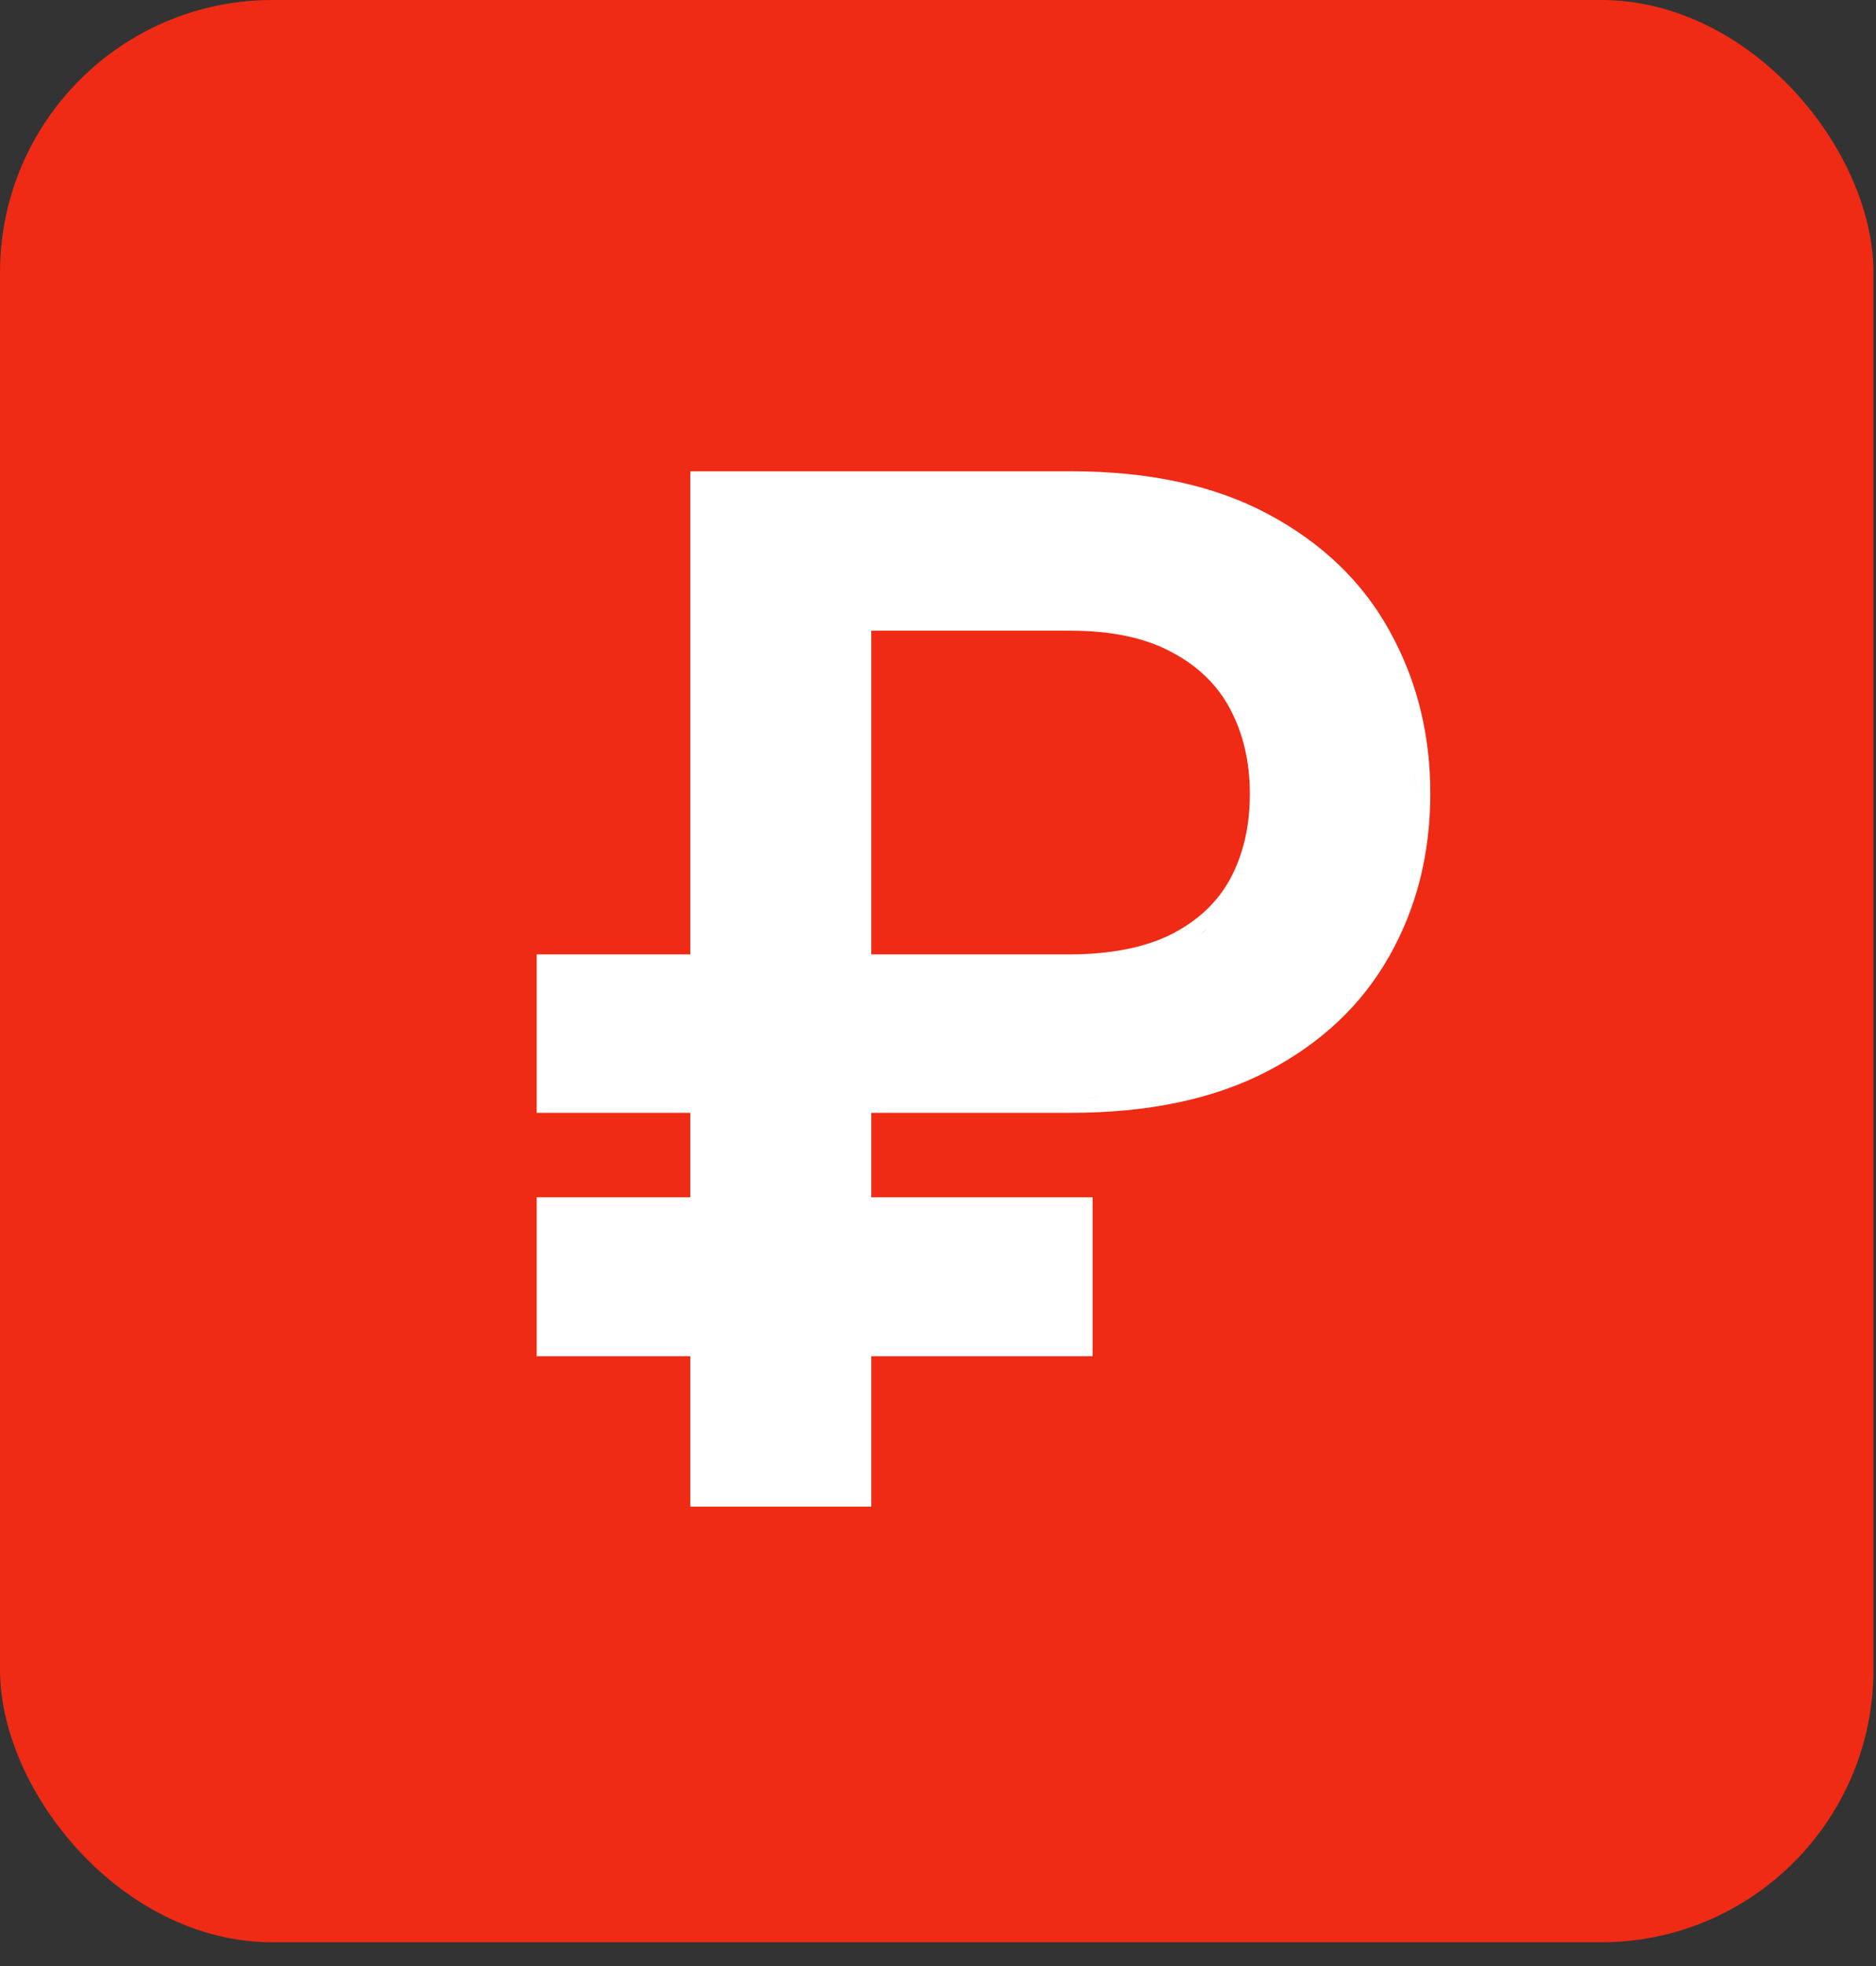 <?xml version="1.0" encoding="UTF-8"?> <svg xmlns="http://www.w3.org/2000/svg" width="63" height="66" viewBox="0 0 63 66" fill="none"><rect x="0" y="0" width="63" height="66" fill="#333333" stroke="none"/><rect width="62.915" height="65.203" rx="9.151" fill="#EF2B15"></rect><path d="M35.945 15.82C38.562 15.82 40.787 16.291 42.593 17.263C44.394 18.227 45.76 19.534 46.668 21.187L46.833 21.497C47.634 23.055 48.033 24.772 48.033 26.638C48.033 28.651 47.575 30.479 46.649 32.11L46.648 32.109C45.728 33.74 44.357 35.025 42.556 35.966H42.555C40.751 36.903 38.54 37.358 35.945 37.358H29.259V40.193H36.692V45.528H29.259V50.578H23.182V45.528H18.023V40.193H23.182V37.358H18.023V32.04H23.182V15.82H35.945ZM36.416 36.853L36.82 36.84C36.836 36.84 36.852 36.838 36.868 36.837C36.719 36.844 36.568 36.85 36.416 36.853ZM36.923 36.835C37.047 36.829 37.169 36.821 37.291 36.813C37.169 36.821 37.047 36.829 36.923 36.835ZM37.426 36.802C37.512 36.796 37.598 36.789 37.683 36.782C37.598 36.789 37.512 36.796 37.426 36.802ZM37.87 36.763C37.968 36.753 38.064 36.742 38.16 36.731C38.064 36.742 37.968 36.753 37.87 36.763ZM38.233 36.722C38.327 36.711 38.42 36.698 38.513 36.685C38.42 36.698 38.327 36.711 38.233 36.722ZM38.695 36.659C38.785 36.645 38.874 36.63 38.962 36.615C38.874 36.63 38.785 36.645 38.695 36.659ZM39.816 36.439C39.566 36.499 39.311 36.553 39.049 36.6C39.311 36.553 39.566 36.499 39.816 36.439ZM39.938 36.409C40.016 36.389 40.093 36.37 40.17 36.349C40.093 36.37 40.016 36.389 39.938 36.409ZM40.338 36.302C40.397 36.286 40.455 36.268 40.513 36.251C40.455 36.268 40.397 36.286 40.338 36.302ZM40.718 36.187C40.762 36.173 40.806 36.158 40.85 36.143C40.806 36.158 40.762 36.173 40.718 36.187ZM41.023 36.084C41.094 36.059 41.163 36.033 41.232 36.007C41.163 36.033 41.094 36.059 41.023 36.084ZM41.357 35.959C41.417 35.935 41.477 35.911 41.536 35.886C41.477 35.911 41.417 35.935 41.357 35.959ZM29.259 32.04H35.879C37.322 32.04 38.475 31.8 39.362 31.351C40.258 30.887 40.904 30.264 41.323 29.484C41.751 28.677 41.973 27.738 41.973 26.655C41.973 25.583 41.752 24.642 41.321 23.821C40.899 23.016 40.255 22.377 39.369 21.904L39.365 21.902C38.492 21.426 37.361 21.172 35.945 21.172H29.259V32.04ZM40.273 31.383C40.167 31.458 40.057 31.53 39.942 31.599L40.274 31.383C40.381 31.309 40.483 31.231 40.581 31.15L40.273 31.383ZM46.484 31.351C46.494 31.332 46.503 31.313 46.512 31.295C46.503 31.313 46.494 31.332 46.484 31.351ZM46.58 31.15C46.607 31.091 46.635 31.033 46.661 30.973C46.635 31.033 46.607 31.091 46.58 31.15ZM46.692 30.897C46.721 30.832 46.749 30.767 46.775 30.701C46.749 30.767 46.721 30.832 46.692 30.897ZM46.845 30.524C46.859 30.487 46.873 30.45 46.887 30.413C46.873 30.45 46.859 30.487 46.845 30.524ZM46.965 30.193C46.972 30.172 46.978 30.152 46.985 30.131C46.978 30.152 46.972 30.172 46.965 30.193ZM47.056 29.913C47.071 29.865 47.086 29.817 47.1 29.769C47.086 29.817 47.071 29.865 47.056 29.913ZM47.139 29.631C47.153 29.582 47.166 29.532 47.179 29.482C47.166 29.532 47.153 29.582 47.139 29.631ZM47.219 29.325C47.234 29.264 47.249 29.202 47.263 29.14C47.249 29.202 47.234 29.264 47.219 29.325ZM47.291 29.01C47.304 28.948 47.317 28.886 47.329 28.824C47.317 28.886 47.304 28.948 47.291 29.01ZM47.359 28.664C47.366 28.624 47.372 28.585 47.379 28.546C47.372 28.585 47.366 28.624 47.359 28.664ZM47.487 27.684C47.493 27.622 47.498 27.559 47.502 27.496C47.498 27.559 47.493 27.622 47.487 27.684ZM47.527 26.282C47.531 26.4 47.533 26.519 47.533 26.638C47.533 26.399 47.526 26.163 47.513 25.929L47.527 26.282ZM41.93 23.933C42.026 24.149 42.107 24.373 42.178 24.602C42.107 24.372 42.026 24.149 41.93 23.932V23.933ZM41.363 22.95V22.949V22.95ZM45.895 20.869C45.998 21.028 46.096 21.191 46.19 21.358C46.096 21.191 45.998 21.028 45.895 20.869ZM45.762 20.672C45.75 20.654 45.738 20.637 45.726 20.62C45.738 20.637 45.75 20.654 45.762 20.672ZM45.633 20.49C45.599 20.443 45.564 20.396 45.529 20.35C45.564 20.396 45.599 20.443 45.633 20.49ZM45.432 20.225C45.4 20.185 45.368 20.145 45.336 20.106C45.368 20.145 45.4 20.185 45.432 20.225ZM45.221 19.968C45.191 19.934 45.163 19.9 45.133 19.866C45.163 19.9 45.191 19.934 45.221 19.968ZM45.019 19.739C44.976 19.692 44.933 19.647 44.89 19.601C44.933 19.647 44.976 19.692 45.019 19.739ZM44.82 19.529C44.769 19.476 44.716 19.424 44.663 19.372C44.716 19.424 44.769 19.476 44.82 19.529ZM44.571 19.283C44.527 19.241 44.482 19.2 44.437 19.159C44.482 19.2 44.527 19.241 44.571 19.283ZM44.317 19.051C44.28 19.018 44.242 18.986 44.204 18.954C44.242 18.986 44.28 19.018 44.317 19.051ZM44.077 18.846C44.02 18.799 43.961 18.753 43.901 18.707C43.961 18.753 44.02 18.799 44.077 18.846ZM43.826 18.647C43.757 18.594 43.686 18.543 43.615 18.491C43.686 18.543 43.757 18.594 43.826 18.647ZM43.555 18.447C43.495 18.404 43.434 18.362 43.373 18.32C43.434 18.362 43.495 18.404 43.555 18.447ZM43.041 18.102C42.922 18.027 42.8 17.953 42.676 17.881C42.8 17.953 42.922 18.027 43.041 18.102ZM42.357 17.705C42.255 17.649 42.15 17.596 42.044 17.544C42.15 17.596 42.255 17.649 42.357 17.705ZM41.841 17.448C41.801 17.43 41.762 17.41 41.722 17.392C41.762 17.41 41.801 17.43 41.841 17.448ZM41.559 17.322C41.499 17.296 41.439 17.27 41.378 17.246C41.439 17.27 41.499 17.296 41.559 17.322ZM41.218 17.184C41.162 17.163 41.106 17.14 41.049 17.12C41.106 17.14 41.162 17.163 41.218 17.184ZM40.827 17.042C40.784 17.027 40.741 17.013 40.698 16.999C40.741 17.013 40.784 17.027 40.827 17.042ZM40.52 16.942C40.446 16.919 40.372 16.896 40.298 16.875C40.372 16.896 40.446 16.919 40.52 16.942ZM40.182 16.842C40.09 16.817 39.998 16.793 39.904 16.769C39.998 16.793 40.09 16.817 40.182 16.842ZM39.79 16.741C39.721 16.724 39.651 16.708 39.581 16.692C39.651 16.708 39.721 16.724 39.79 16.741ZM39.344 16.64C39.301 16.631 39.257 16.623 39.214 16.615C39.257 16.623 39.301 16.631 39.344 16.64ZM38.972 16.569C38.913 16.558 38.853 16.549 38.794 16.539C38.853 16.549 38.913 16.558 38.972 16.569ZM38.565 16.503C38.511 16.495 38.457 16.488 38.402 16.48C38.457 16.488 38.511 16.495 38.565 16.503ZM38.149 16.446C38.086 16.438 38.023 16.432 37.959 16.425C38.023 16.432 38.086 16.438 38.149 16.446ZM37.739 16.402C37.667 16.395 37.594 16.389 37.522 16.383C37.594 16.389 37.667 16.395 37.739 16.402ZM37.307 16.366C37.243 16.361 37.18 16.359 37.116 16.355C37.18 16.359 37.243 16.361 37.307 16.366ZM43.26 18.243C43.188 18.195 43.115 18.148 43.041 18.102C43.115 18.148 43.188 18.195 43.26 18.243Z" fill="white"></path></svg> 